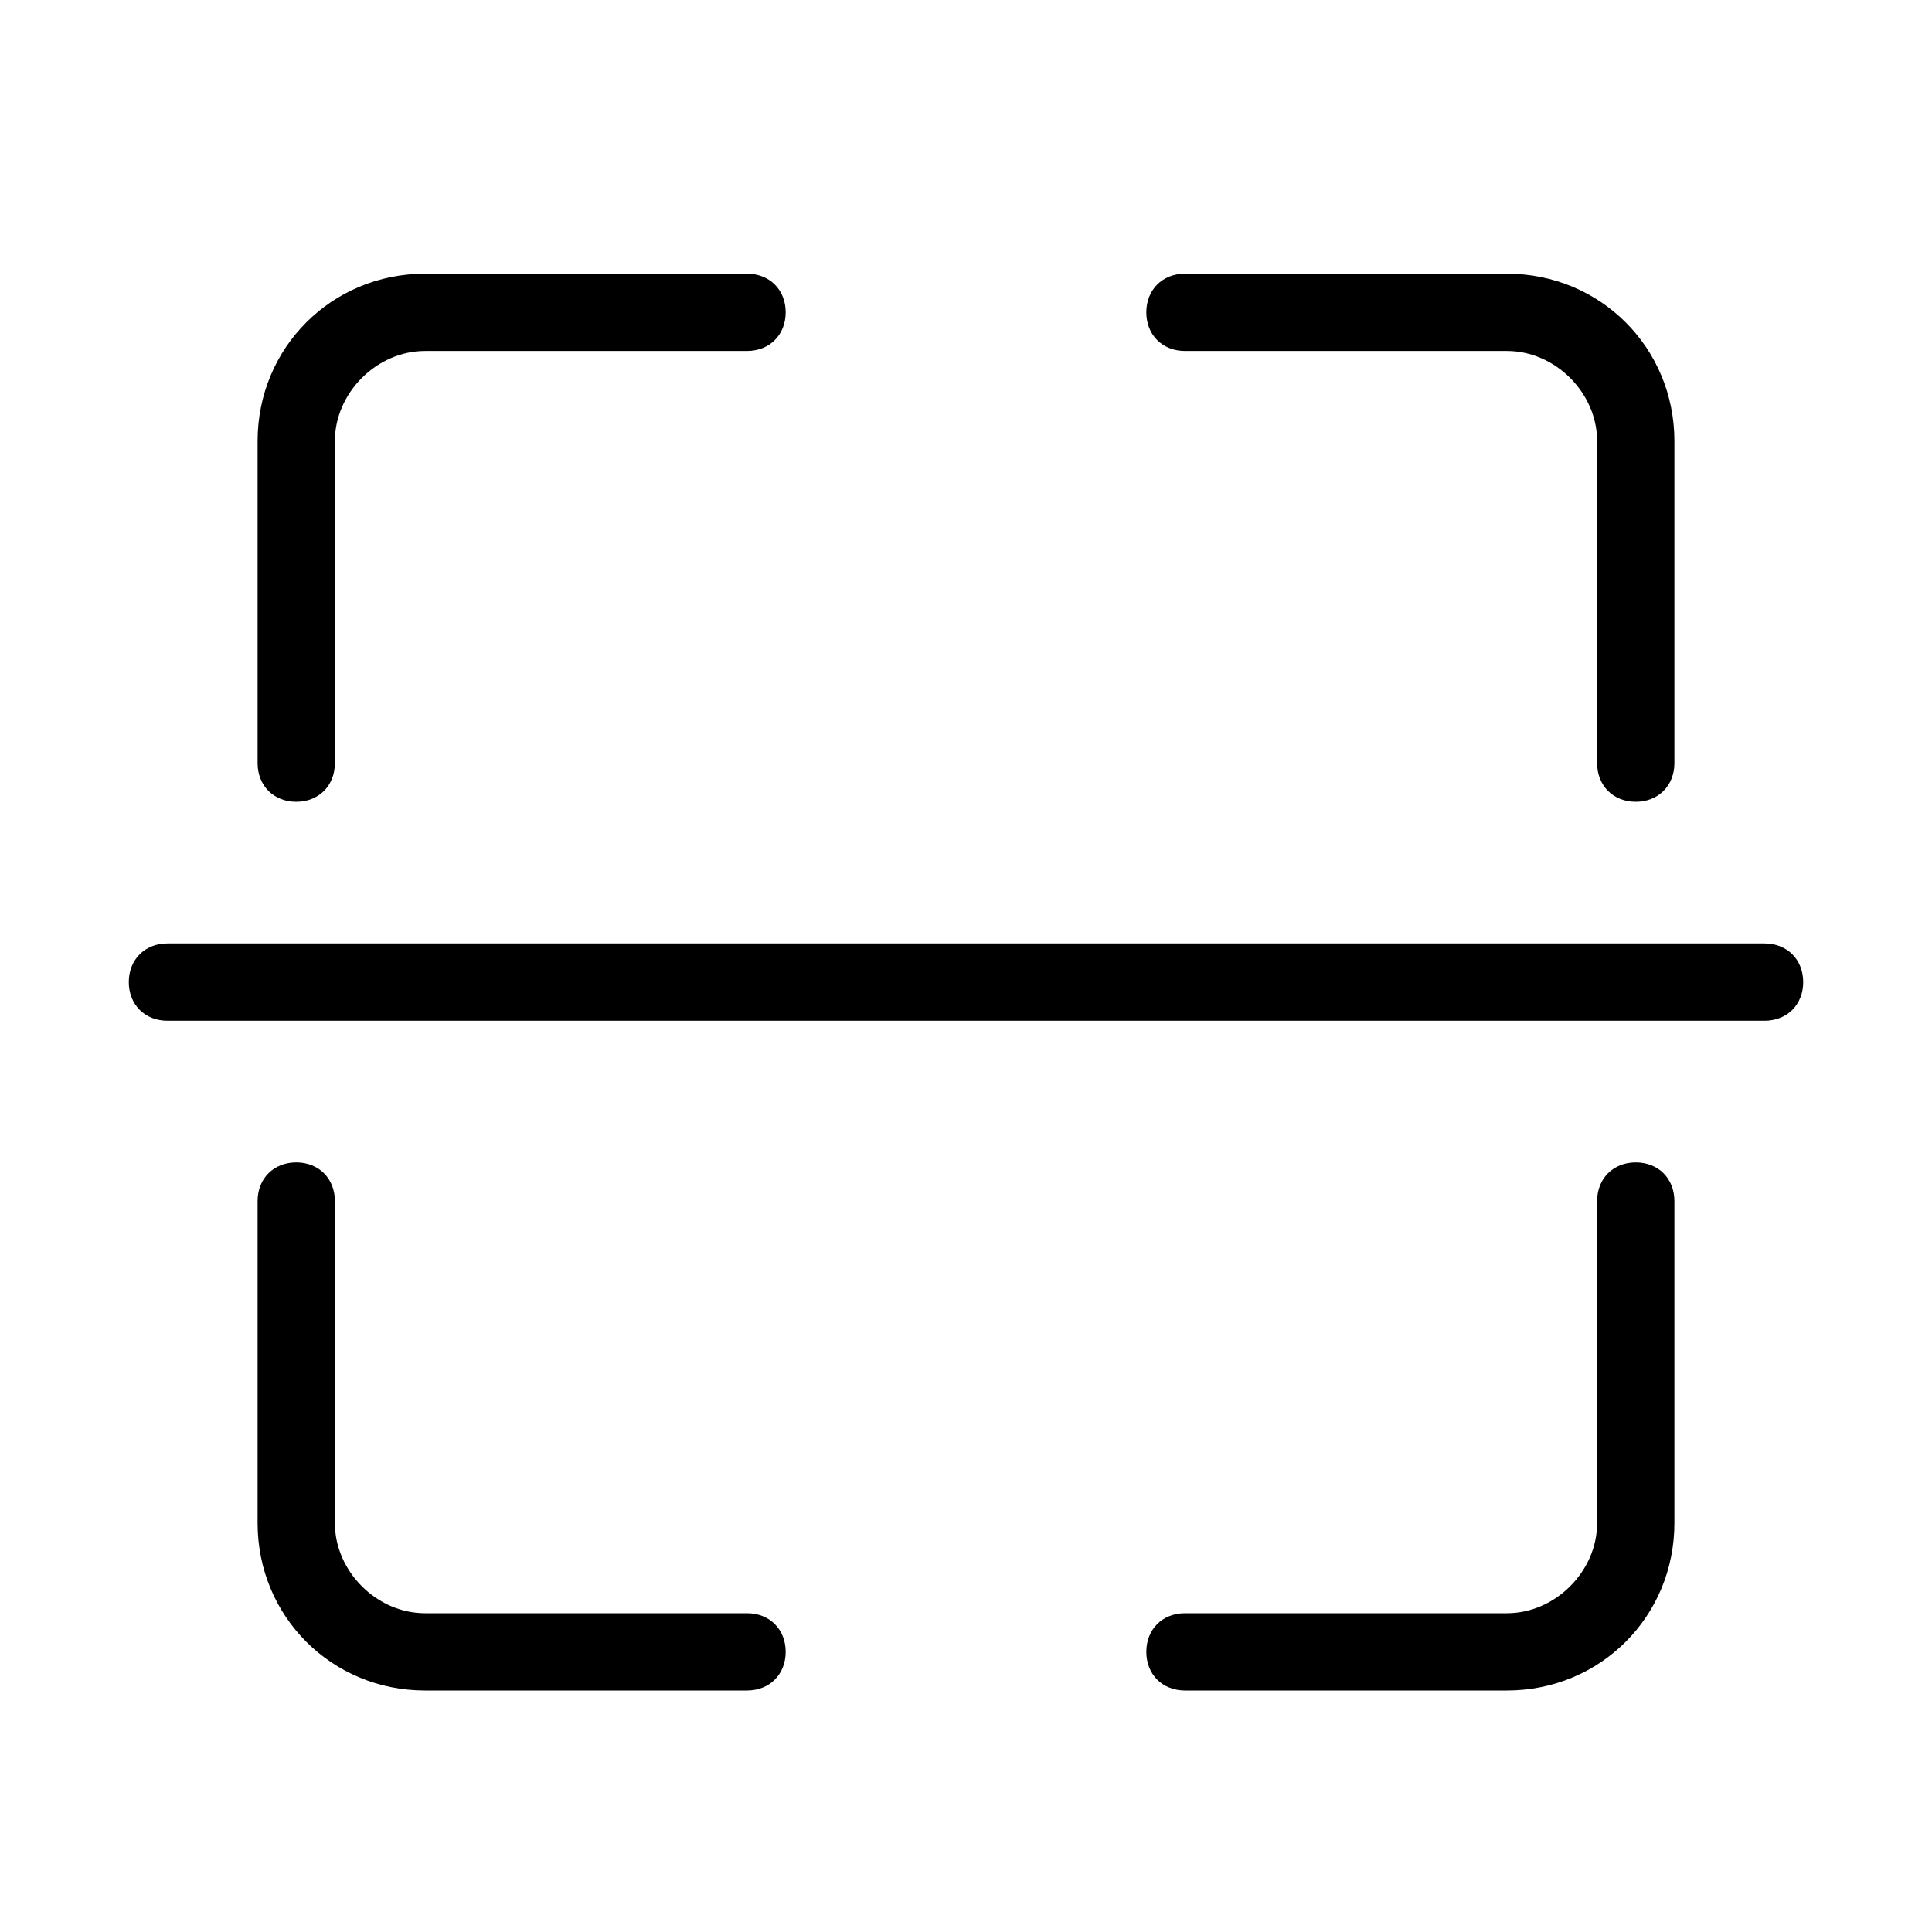 <?xml version="1.0" encoding="utf-8"?>
<svg xmlns="http://www.w3.org/2000/svg" id="Layer_1" version="1.1" viewBox="0 0 60 60">
  
  <path d="M46.8,52.5h-10c-.7,0-1.2-.5-1.2-1.2s.5-1.2,1.2-1.2h10c1.5,0,2.8-1.3,2.8-2.8v-10c0-.7.5-1.2,1.2-1.2s1.2.5,1.2,1.2v10c0,2.9-2.3,5.2-5.2,5.2ZM24.4,51.3c0-.7-.5-1.2-1.2-1.2h-10c-1.5,0-2.8-1.3-2.8-2.8v-10c0-.7-.5-1.2-1.2-1.2s-1.2.5-1.2,1.2v10c0,2.9,2.3,5.2,5.2,5.2h10c.7,0,1.2-.5,1.2-1.2ZM52,23.7v-10c0-2.9-2.3-5.2-5.2-5.2h-10c-.7,0-1.2.5-1.2,1.2s.5,1.2,1.2,1.2h10c1.5,0,2.8,1.3,2.8,2.8v10c0,.7.5,1.2,1.2,1.2s1.2-.5,1.2-1.2ZM10.4,23.7v-10c0-1.5,1.3-2.8,2.8-2.8h10c.7,0,1.2-.5,1.2-1.2s-.5-1.2-1.2-1.2h-10c-2.9,0-5.2,2.3-5.2,5.2v10c0,.7.5,1.2,1.2,1.2s1.2-.5,1.2-1.2ZM56,30.5c0-.7-.5-1.2-1.2-1.2H5.2c-.7,0-1.2.5-1.2,1.2s.5,1.2,1.2,1.2h49.6c.7,0,1.2-.5,1.2-1.2Z"/>
</svg>
